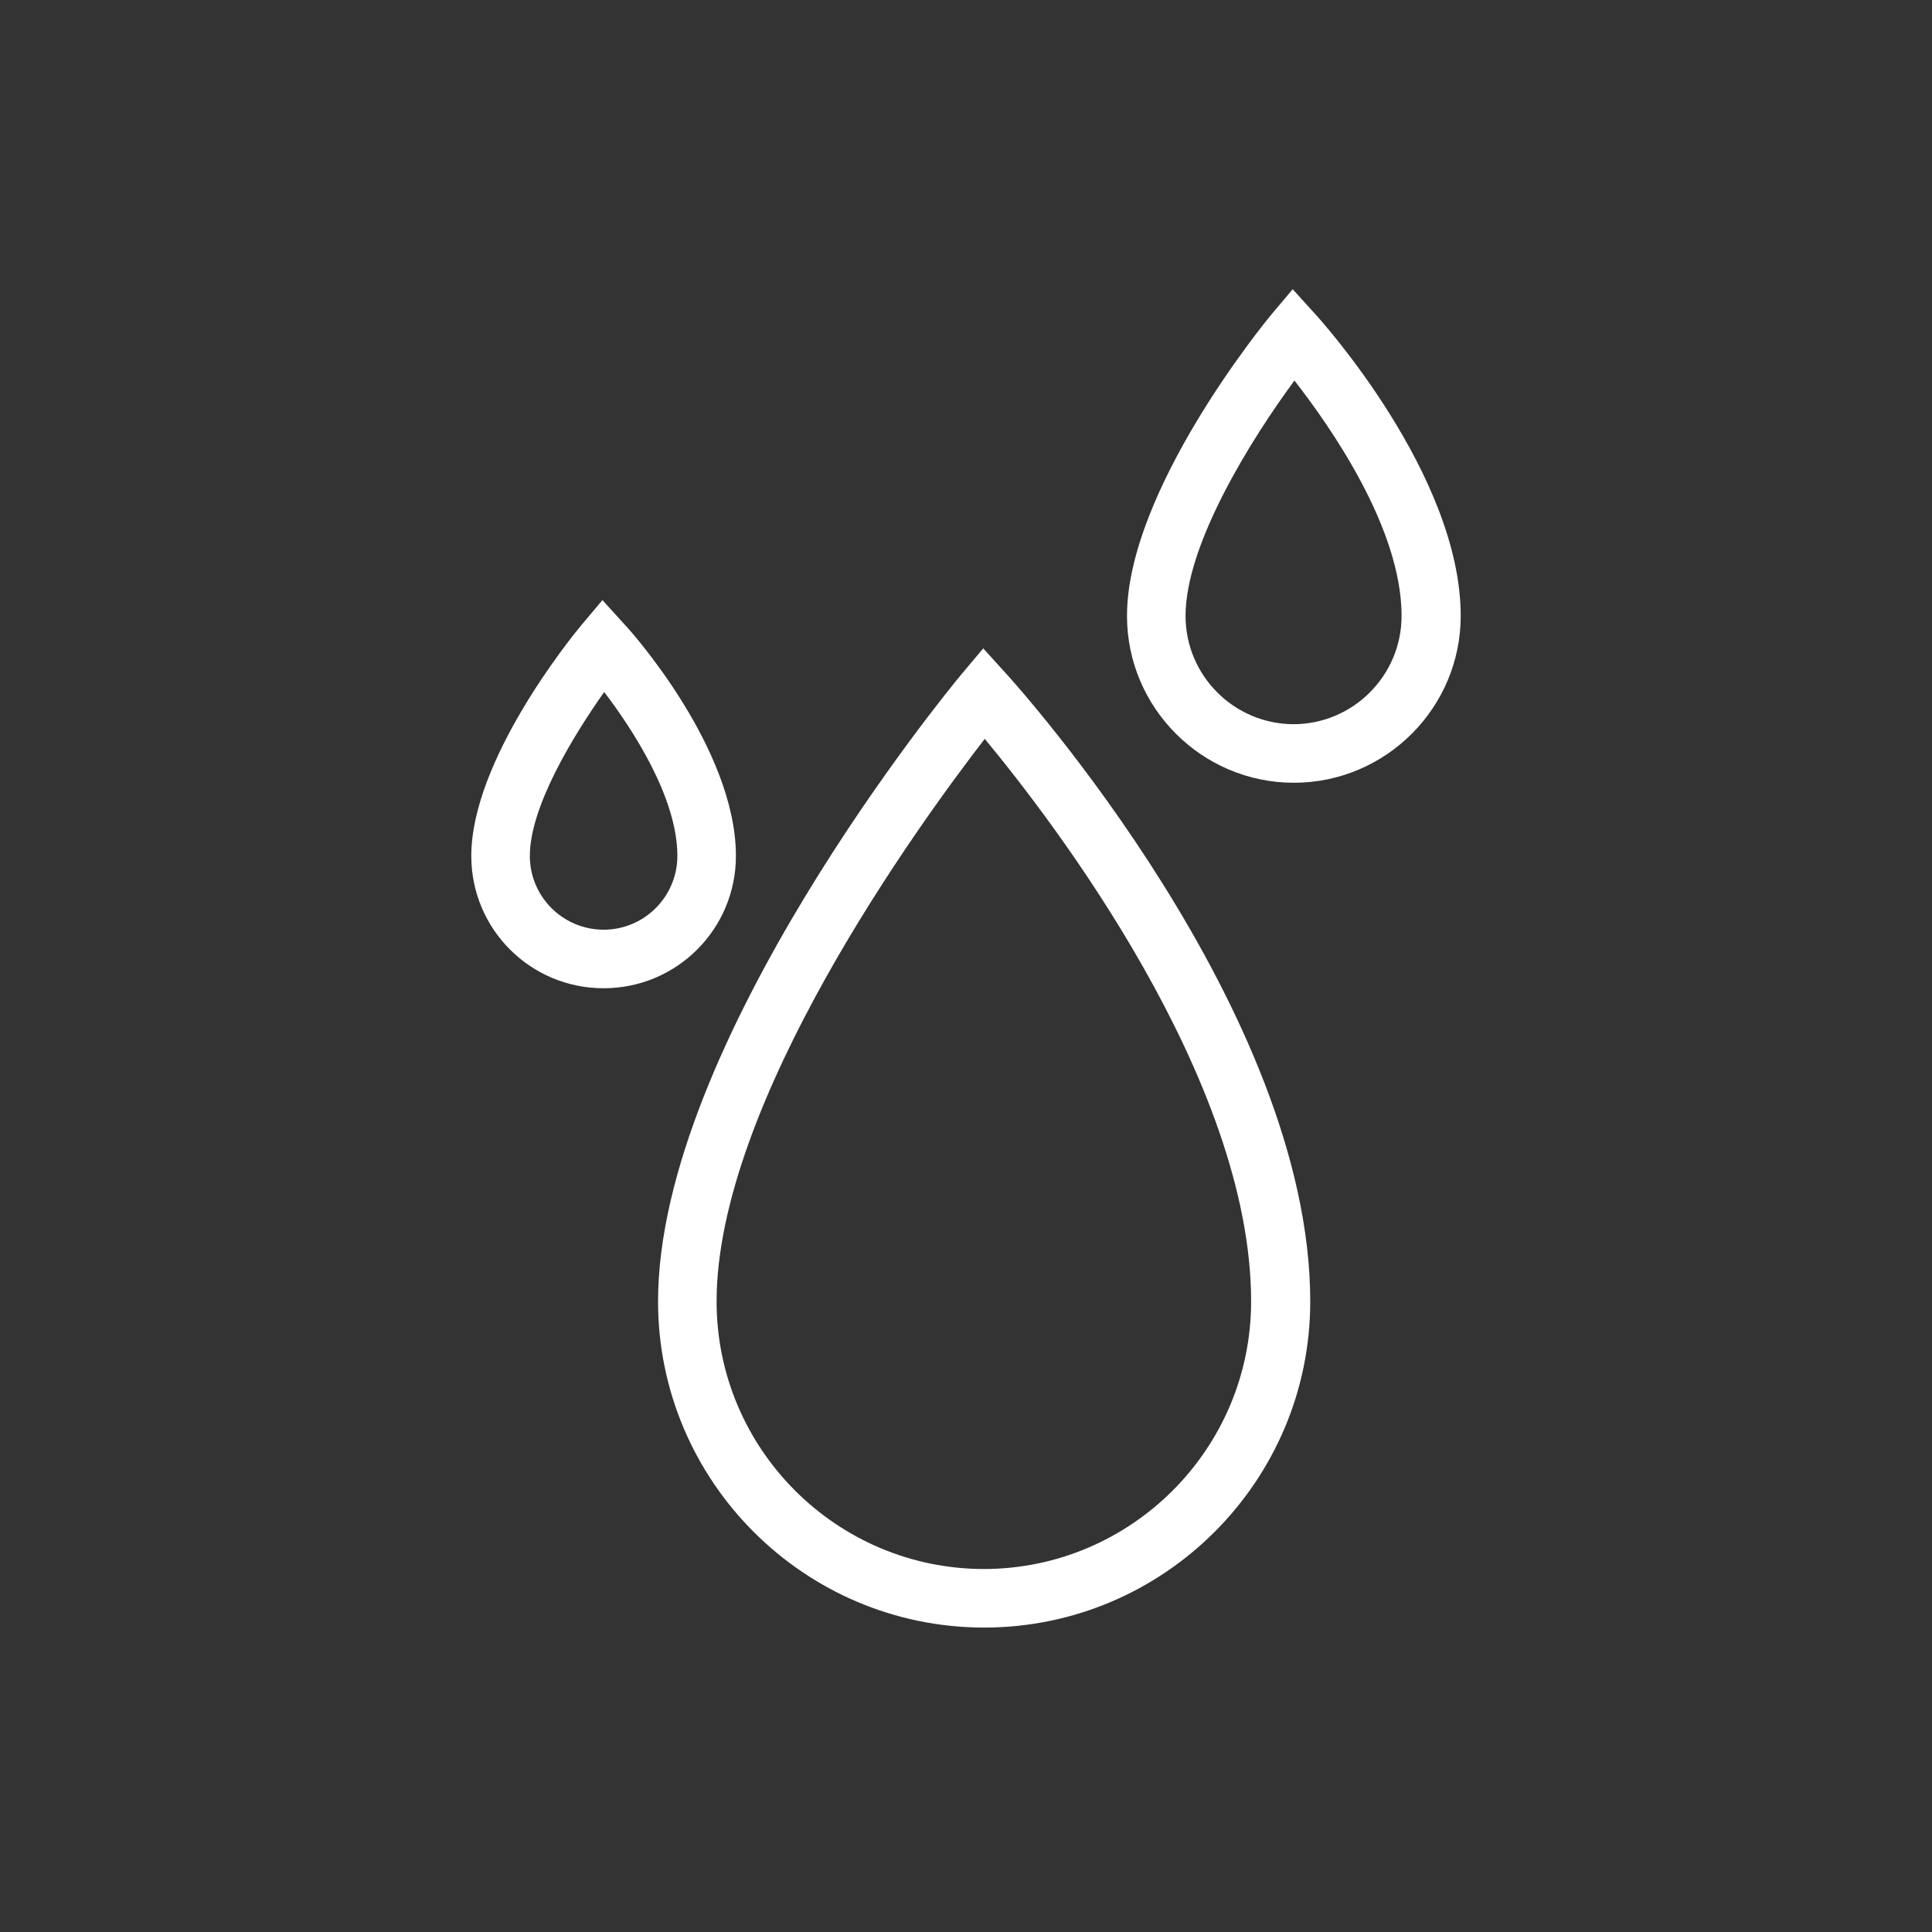 <?xml version="1.0" encoding="UTF-8"?> <svg xmlns="http://www.w3.org/2000/svg" id="Calque_1" data-name="Calque 1" viewBox="0 0 33 33"><rect x="0" y="0" width="33" height="33" fill="#333333" stroke="none"/><defs><style> .cls-1 { fill: #fff; } </style></defs><path class="cls-1" d="M16.79,11.08l-.37.44c-.21.25-5.18,6.3-5.18,10.71,0,3.07,2.5,5.57,5.57,5.57s5.57-2.5,5.57-5.57c0-4.95-4.98-10.49-5.2-10.73l-.39-.43ZM16.81,26.8c-2.52,0-4.57-2.05-4.57-4.57,0-3.39,3.43-8.12,4.58-9.61,1.16,1.4,4.55,5.81,4.55,9.61,0,2.52-2.05,4.57-4.57,4.57Z"></path><path class="cls-1" d="M12.57,14.62c0-1.84-1.81-3.86-1.89-3.94l-.39-.43-.37.44c-.19.23-1.87,2.31-1.87,3.93,0,1.25,1.01,2.26,2.26,2.26s2.26-1.01,2.26-2.26ZM10.31,15.88c-.69,0-1.26-.56-1.26-1.26,0-.84.74-2.05,1.27-2.8.48.63,1.25,1.8,1.25,2.8,0,.69-.56,1.26-1.26,1.26Z"></path><path class="cls-1" d="M22.08,4.94l-.37.44c-.1.12-2.46,3-2.46,5.14,0,1.57,1.28,2.85,2.85,2.85s2.85-1.28,2.85-2.85c0-2.4-2.38-5.04-2.48-5.15l-.39-.43ZM22.1,12.37c-1.02,0-1.85-.83-1.85-1.85,0-1.23,1.13-3.03,1.86-4.02.63.81,1.83,2.53,1.83,4.02,0,1.02-.83,1.85-1.85,1.85Z"></path></svg> 